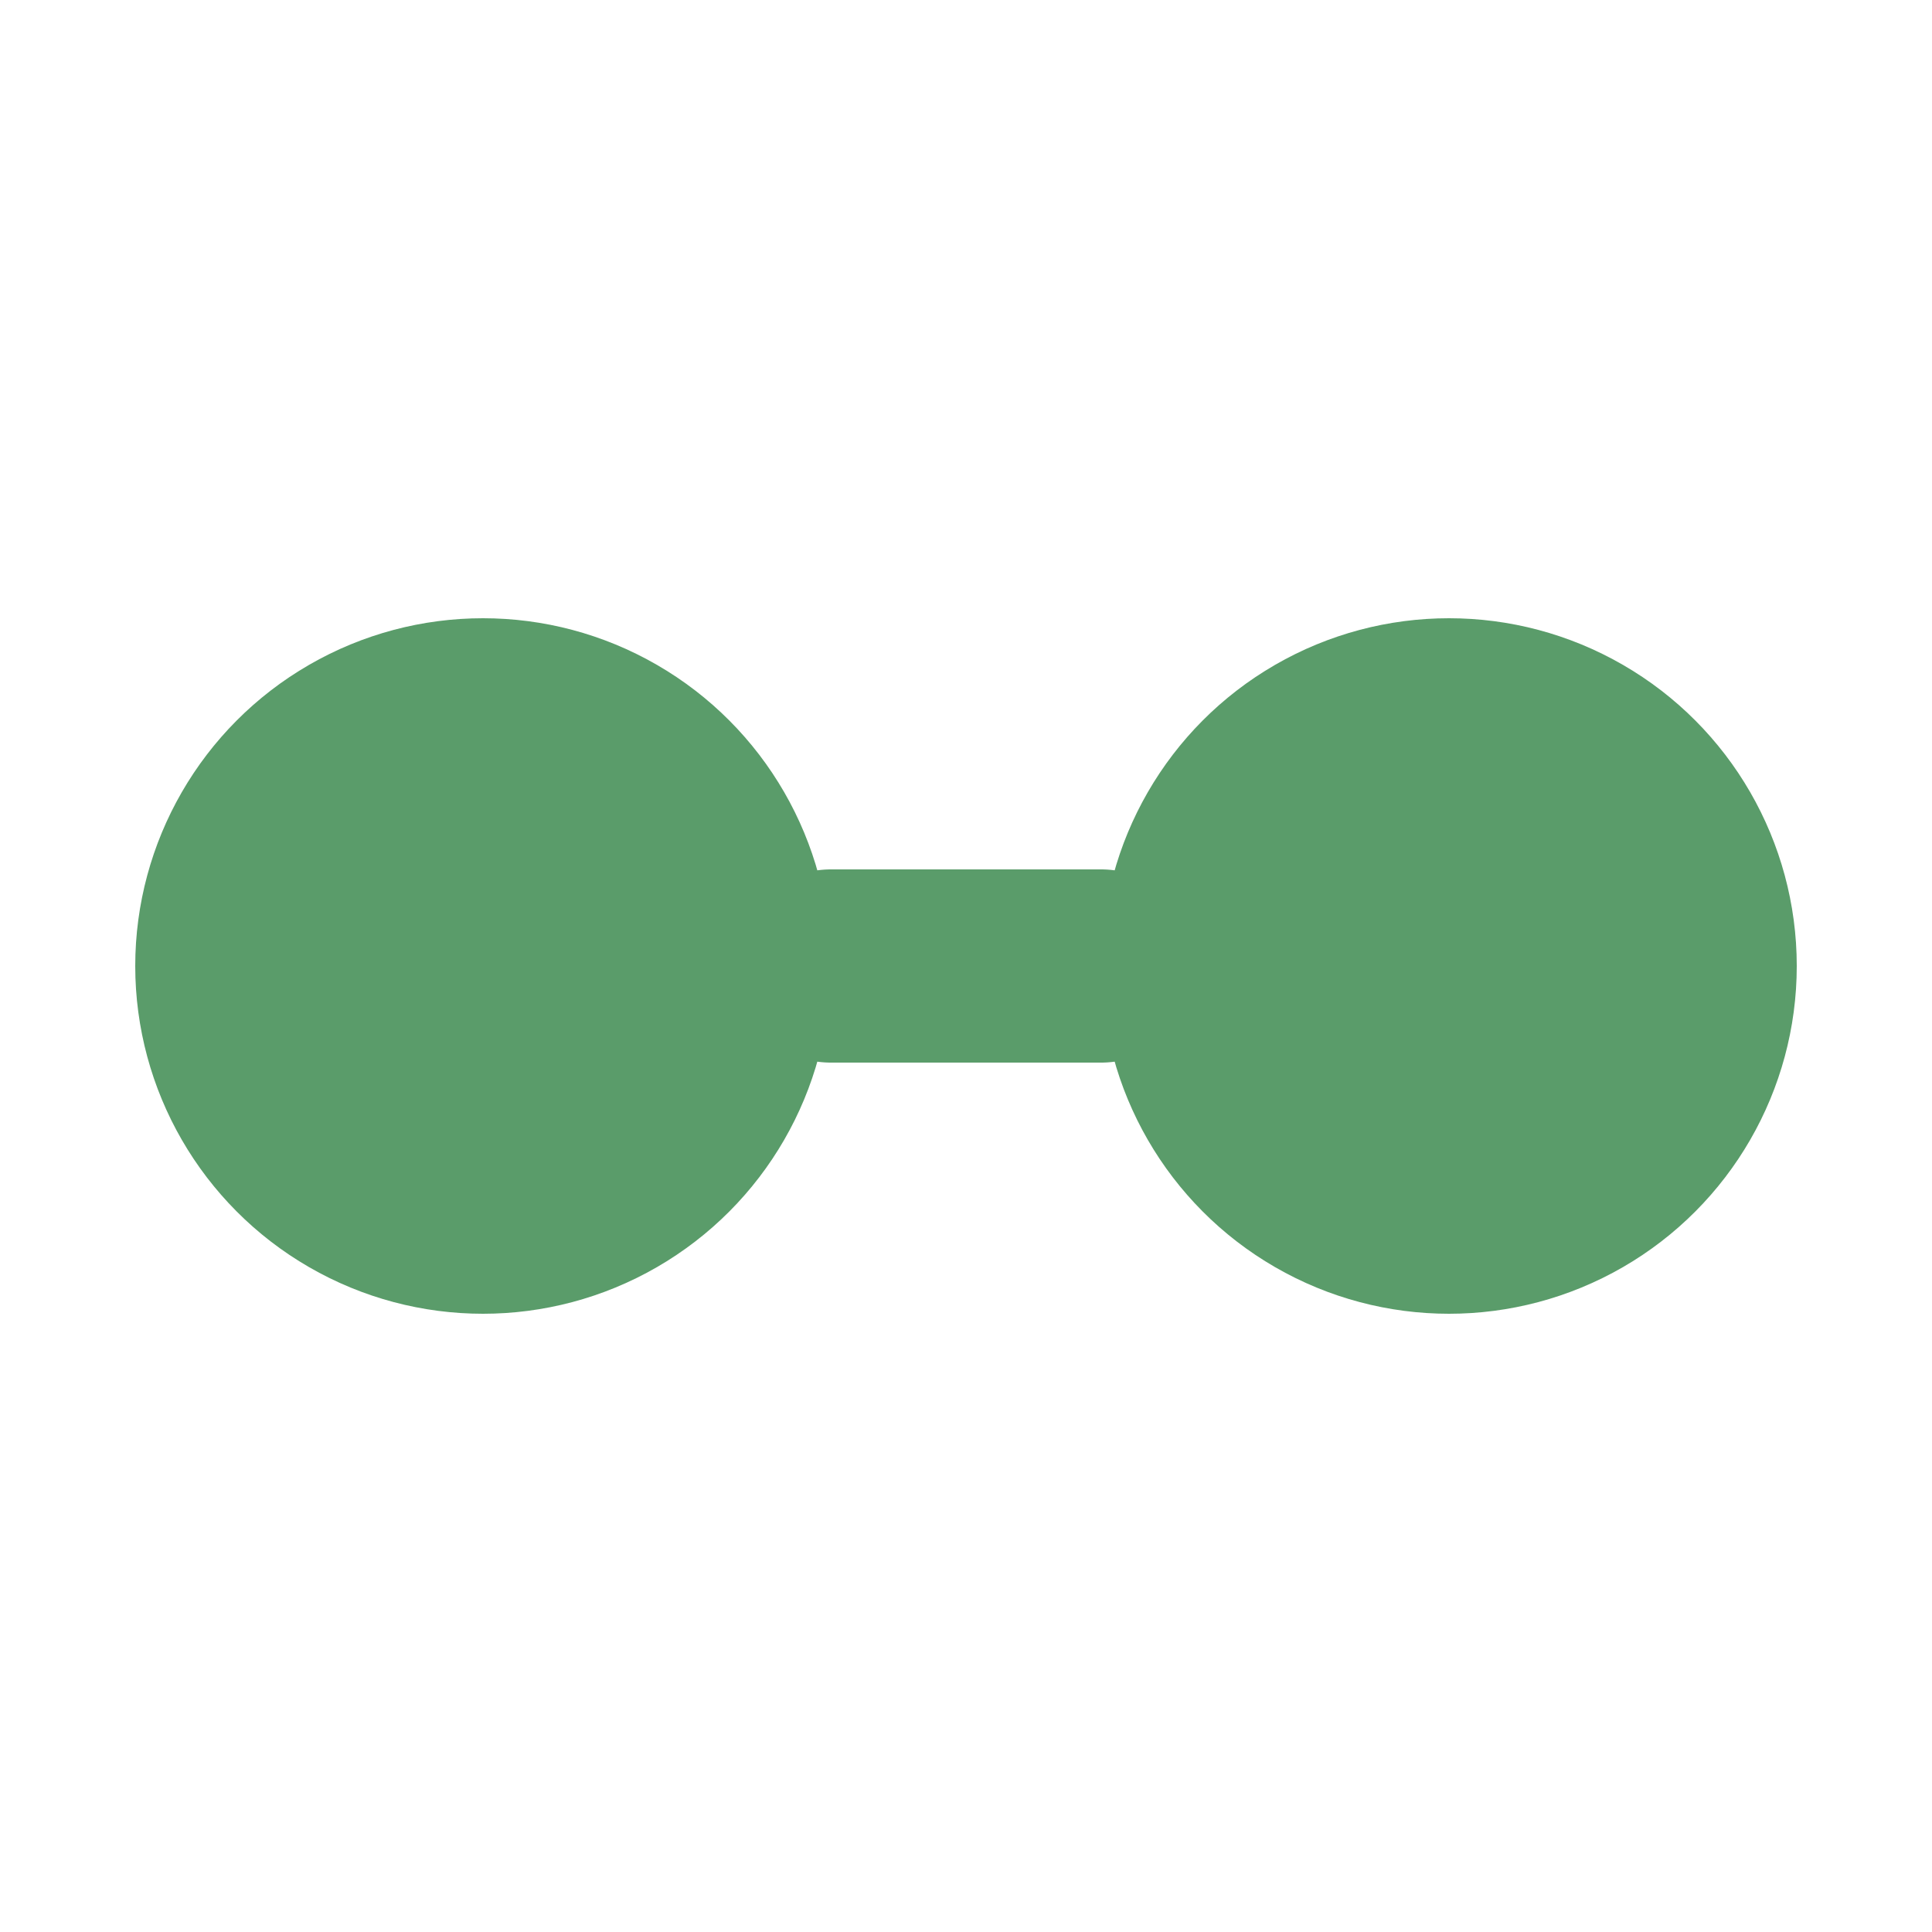 <svg viewBox="0 0 100 100" fill="none" xmlns="http://www.w3.org/2000/svg">
  <circle cx="25" cy="50" r="18" fill="#5A9C6A" />
  <circle cx="75" cy="50" r="18" fill="#5A9C6A" />
  <path d="M43 50 L57 50" stroke="#5A9C6A" stroke-width="10" stroke-linecap="round" />
</svg>
